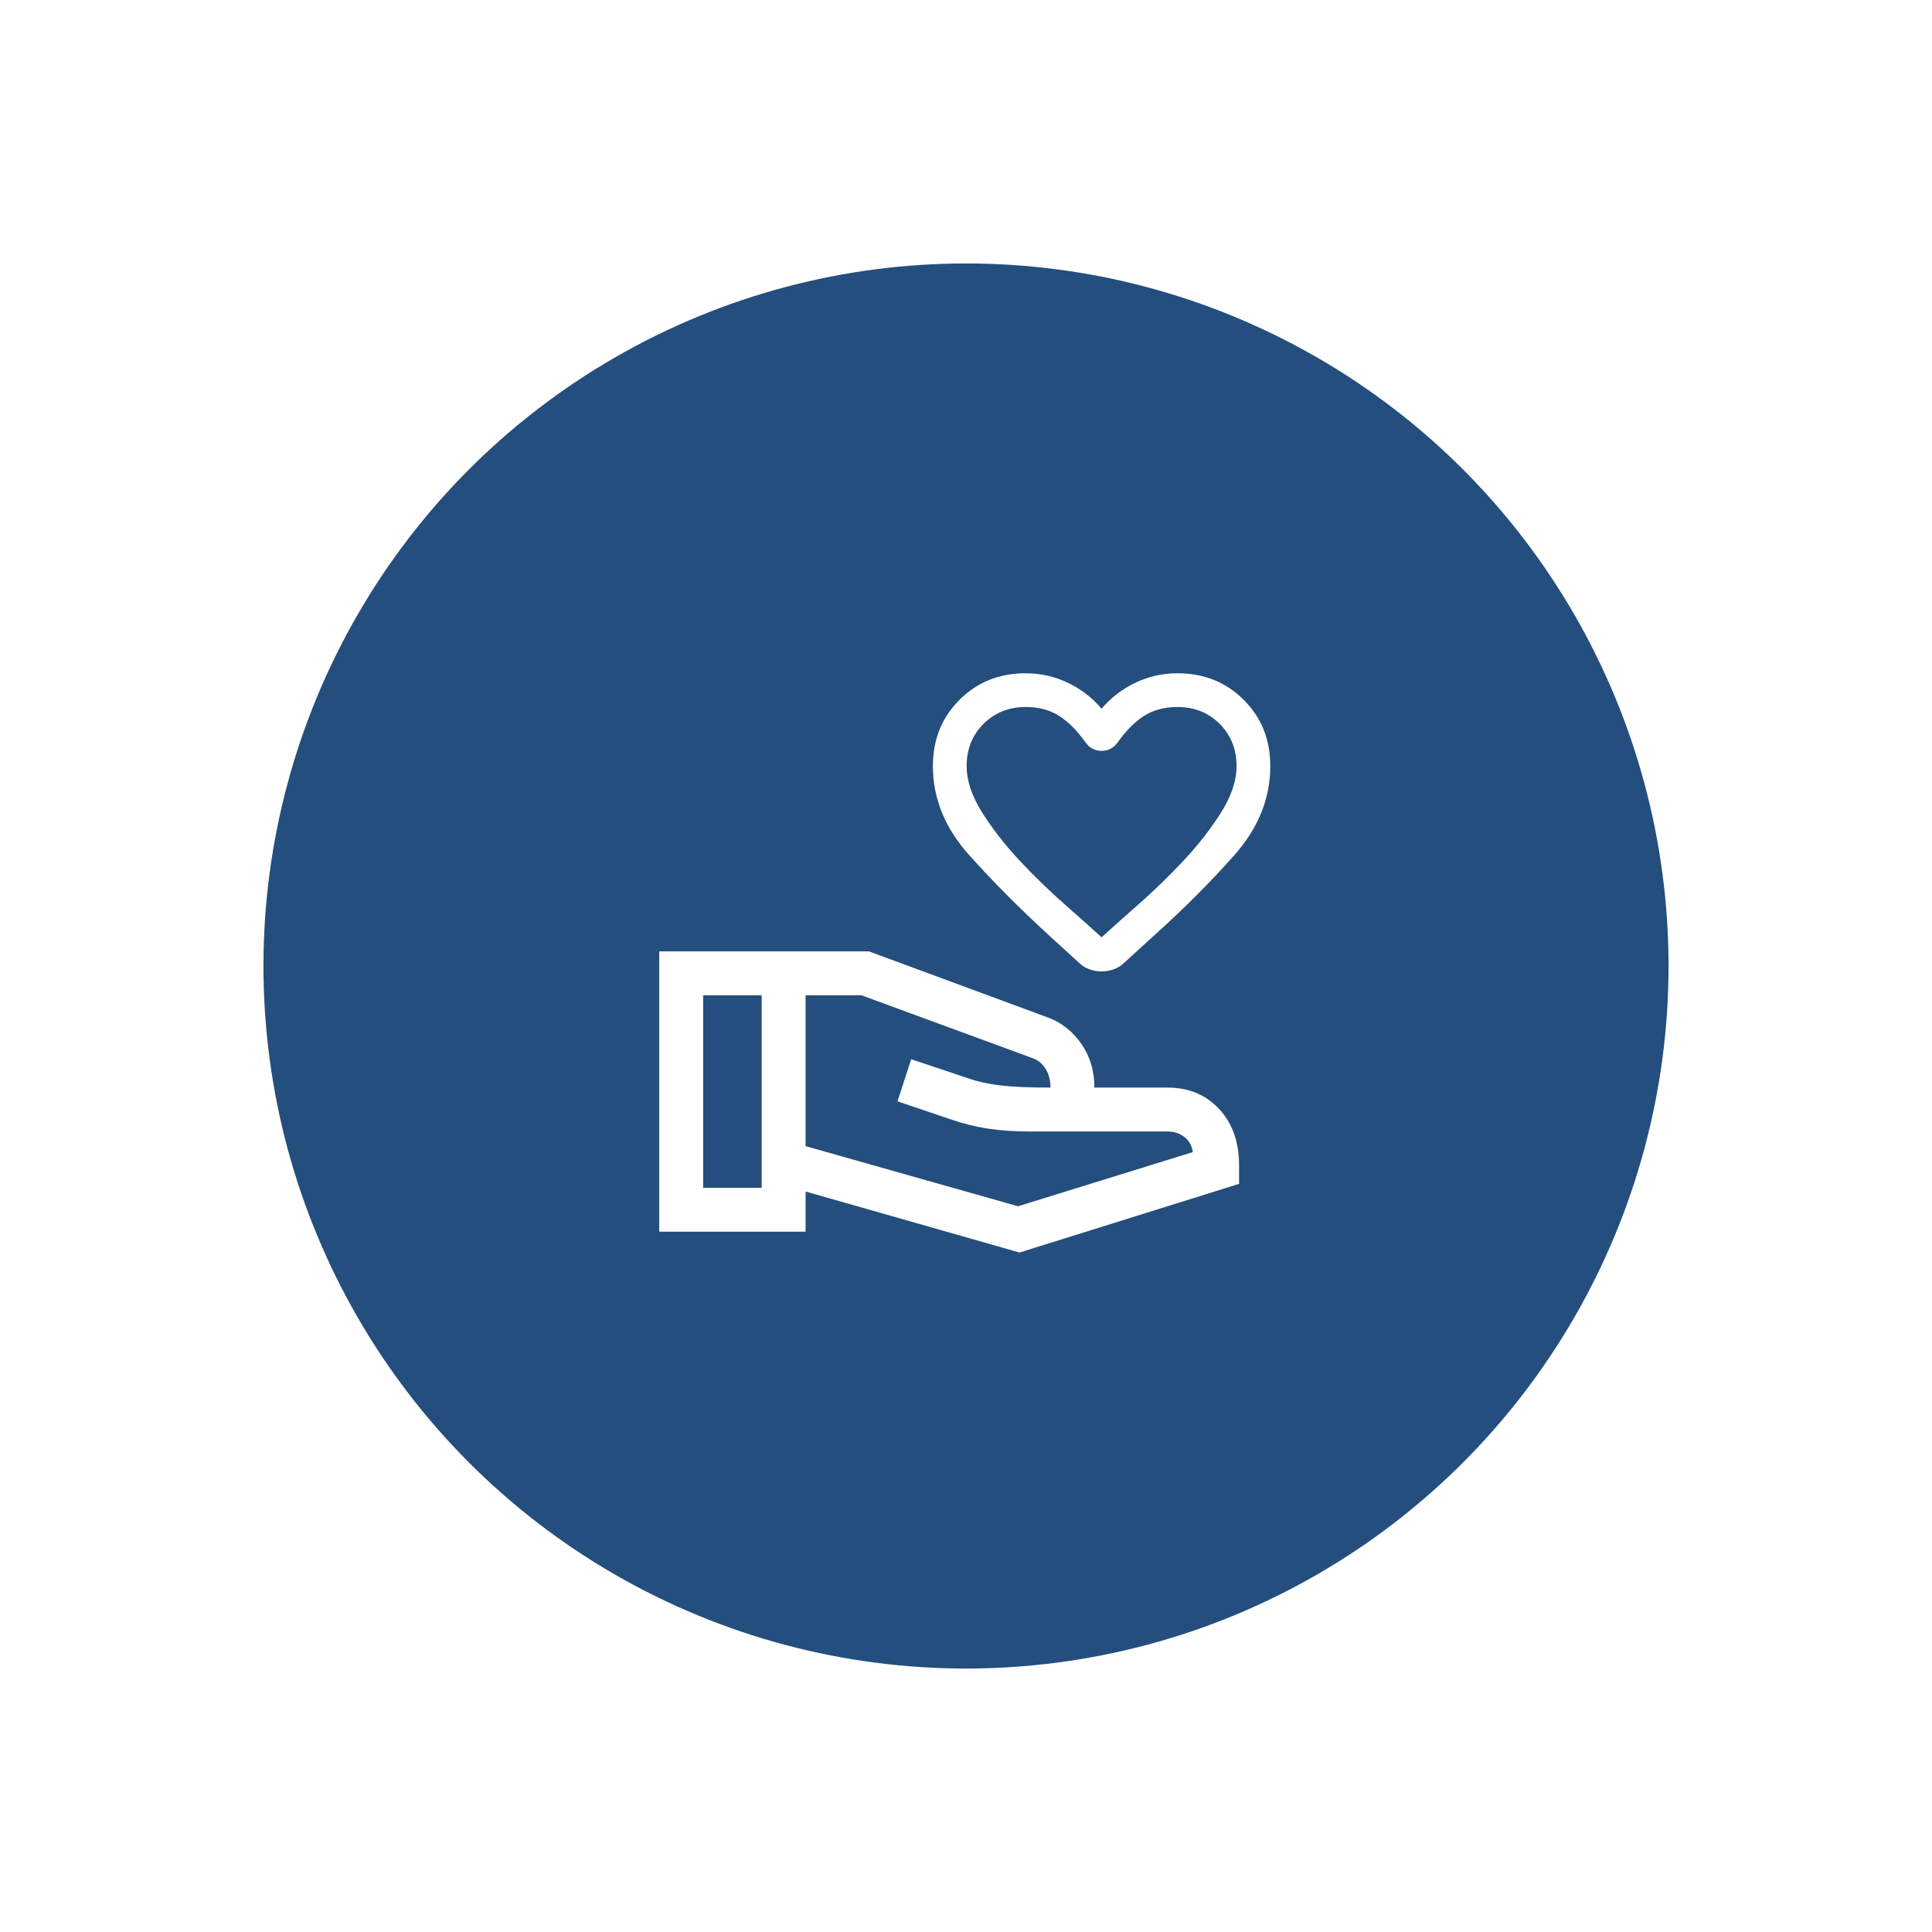 <svg width="88" height="88" viewBox="0 0 88 88" fill="none" xmlns="http://www.w3.org/2000/svg">
<g filter="url(#filter0_d_2277_728)">
<circle cx="40" cy="40" r="32" fill="#244E7D"/>
<mask id="mask0_2277_728" style="mask-type:alpha" maskUnits="userSpaceOnUse" x="24" y="24" width="32" height="32">
<rect x="24" y="24" width="32" height="32" fill="#D9D9D9"/>
</mask>
<g mask="url(#mask0_2277_728)">
<path d="M42.438 53.051L32.694 50.272V52.102H26.027V39.333H35.576L43.74 42.349C44.345 42.573 44.848 42.969 45.248 43.537C45.648 44.105 45.848 44.773 45.848 45.538H49.181C50.138 45.538 50.92 45.863 51.527 46.511C52.134 47.16 52.438 48.015 52.438 49.077V49.923L42.438 53.051ZM28.027 50.102H30.694V41.333H28.027V50.102ZM42.371 50.944L50.33 48.477C50.289 48.181 50.16 47.951 49.944 47.786C49.728 47.621 49.473 47.538 49.181 47.538H42.858C42.212 47.538 41.602 47.496 41.03 47.411C40.457 47.327 39.887 47.186 39.32 46.99L36.879 46.164L37.504 44.246L40.094 45.113C40.52 45.263 41.008 45.372 41.558 45.438C42.108 45.505 42.872 45.538 43.848 45.538C43.848 45.208 43.773 44.924 43.625 44.684C43.476 44.445 43.28 44.284 43.038 44.2L35.237 41.333H32.694V48.205L42.371 50.944Z" fill="white"/>
<path d="M46.176 40.248C45.997 40.248 45.815 40.216 45.629 40.152C45.443 40.088 45.28 39.986 45.139 39.845L43.813 38.635C42.456 37.392 41.23 36.16 40.135 34.937C39.04 33.714 38.492 32.366 38.492 30.893C38.492 29.689 38.896 28.684 39.702 27.877C40.509 27.07 41.515 26.667 42.718 26.667C43.397 26.667 44.038 26.811 44.639 27.099C45.241 27.387 45.754 27.781 46.176 28.28C46.599 27.781 47.111 27.387 47.713 27.099C48.315 26.811 48.955 26.667 49.634 26.667C50.838 26.667 51.843 27.07 52.65 27.877C53.457 28.684 53.86 29.689 53.86 30.893C53.86 32.366 53.316 33.717 52.227 34.946C51.139 36.176 49.903 37.412 48.52 38.654L47.214 39.845C47.073 39.986 46.91 40.088 46.724 40.152C46.538 40.216 46.356 40.248 46.176 40.248ZM45.446 29.817C45.075 29.292 44.678 28.892 44.255 28.616C43.833 28.341 43.32 28.203 42.718 28.203C41.95 28.203 41.31 28.46 40.797 28.972C40.285 29.484 40.029 30.125 40.029 30.893C40.029 31.559 40.266 32.266 40.74 33.016C41.214 33.765 41.78 34.492 42.44 35.196C43.099 35.9 43.778 36.56 44.476 37.175C45.174 37.789 45.741 38.295 46.176 38.692C46.612 38.295 47.178 37.789 47.876 37.175C48.574 36.56 49.253 35.9 49.913 35.196C50.572 34.492 51.139 33.765 51.613 33.016C52.087 32.266 52.324 31.559 52.324 30.893C52.324 30.125 52.067 29.484 51.555 28.972C51.043 28.46 50.403 28.203 49.634 28.203C49.032 28.203 48.52 28.341 48.097 28.616C47.675 28.892 47.278 29.292 46.906 29.817C46.817 29.945 46.708 30.041 46.58 30.105C46.452 30.169 46.317 30.201 46.176 30.201C46.035 30.201 45.901 30.169 45.773 30.105C45.645 30.041 45.536 29.945 45.446 29.817Z" fill="white"/>
</g>
</g>
<defs>
<filter id="filter0_d_2277_728" x="0" y="0" width="88" height="88" filterUnits="userSpaceOnUse" color-interpolation-filters="sRGB">
<feFlood flood-opacity="0" result="BackgroundImageFix"/>
<feColorMatrix in="SourceAlpha" type="matrix" values="0 0 0 0 0 0 0 0 0 0 0 0 0 0 0 0 0 0 127 0" result="hardAlpha"/>
<feOffset dx="4" dy="4"/>
<feGaussianBlur stdDeviation="6"/>
<feComposite in2="hardAlpha" operator="out"/>
<feColorMatrix type="matrix" values="0 0 0 0 0.082 0 0 0 0 0.086 0 0 0 0 0.09 0 0 0 0.15 0"/>
<feBlend mode="normal" in2="BackgroundImageFix" result="effect1_dropShadow_2277_728"/>
<feBlend mode="normal" in="SourceGraphic" in2="effect1_dropShadow_2277_728" result="shape"/>
</filter>
</defs>
</svg>
